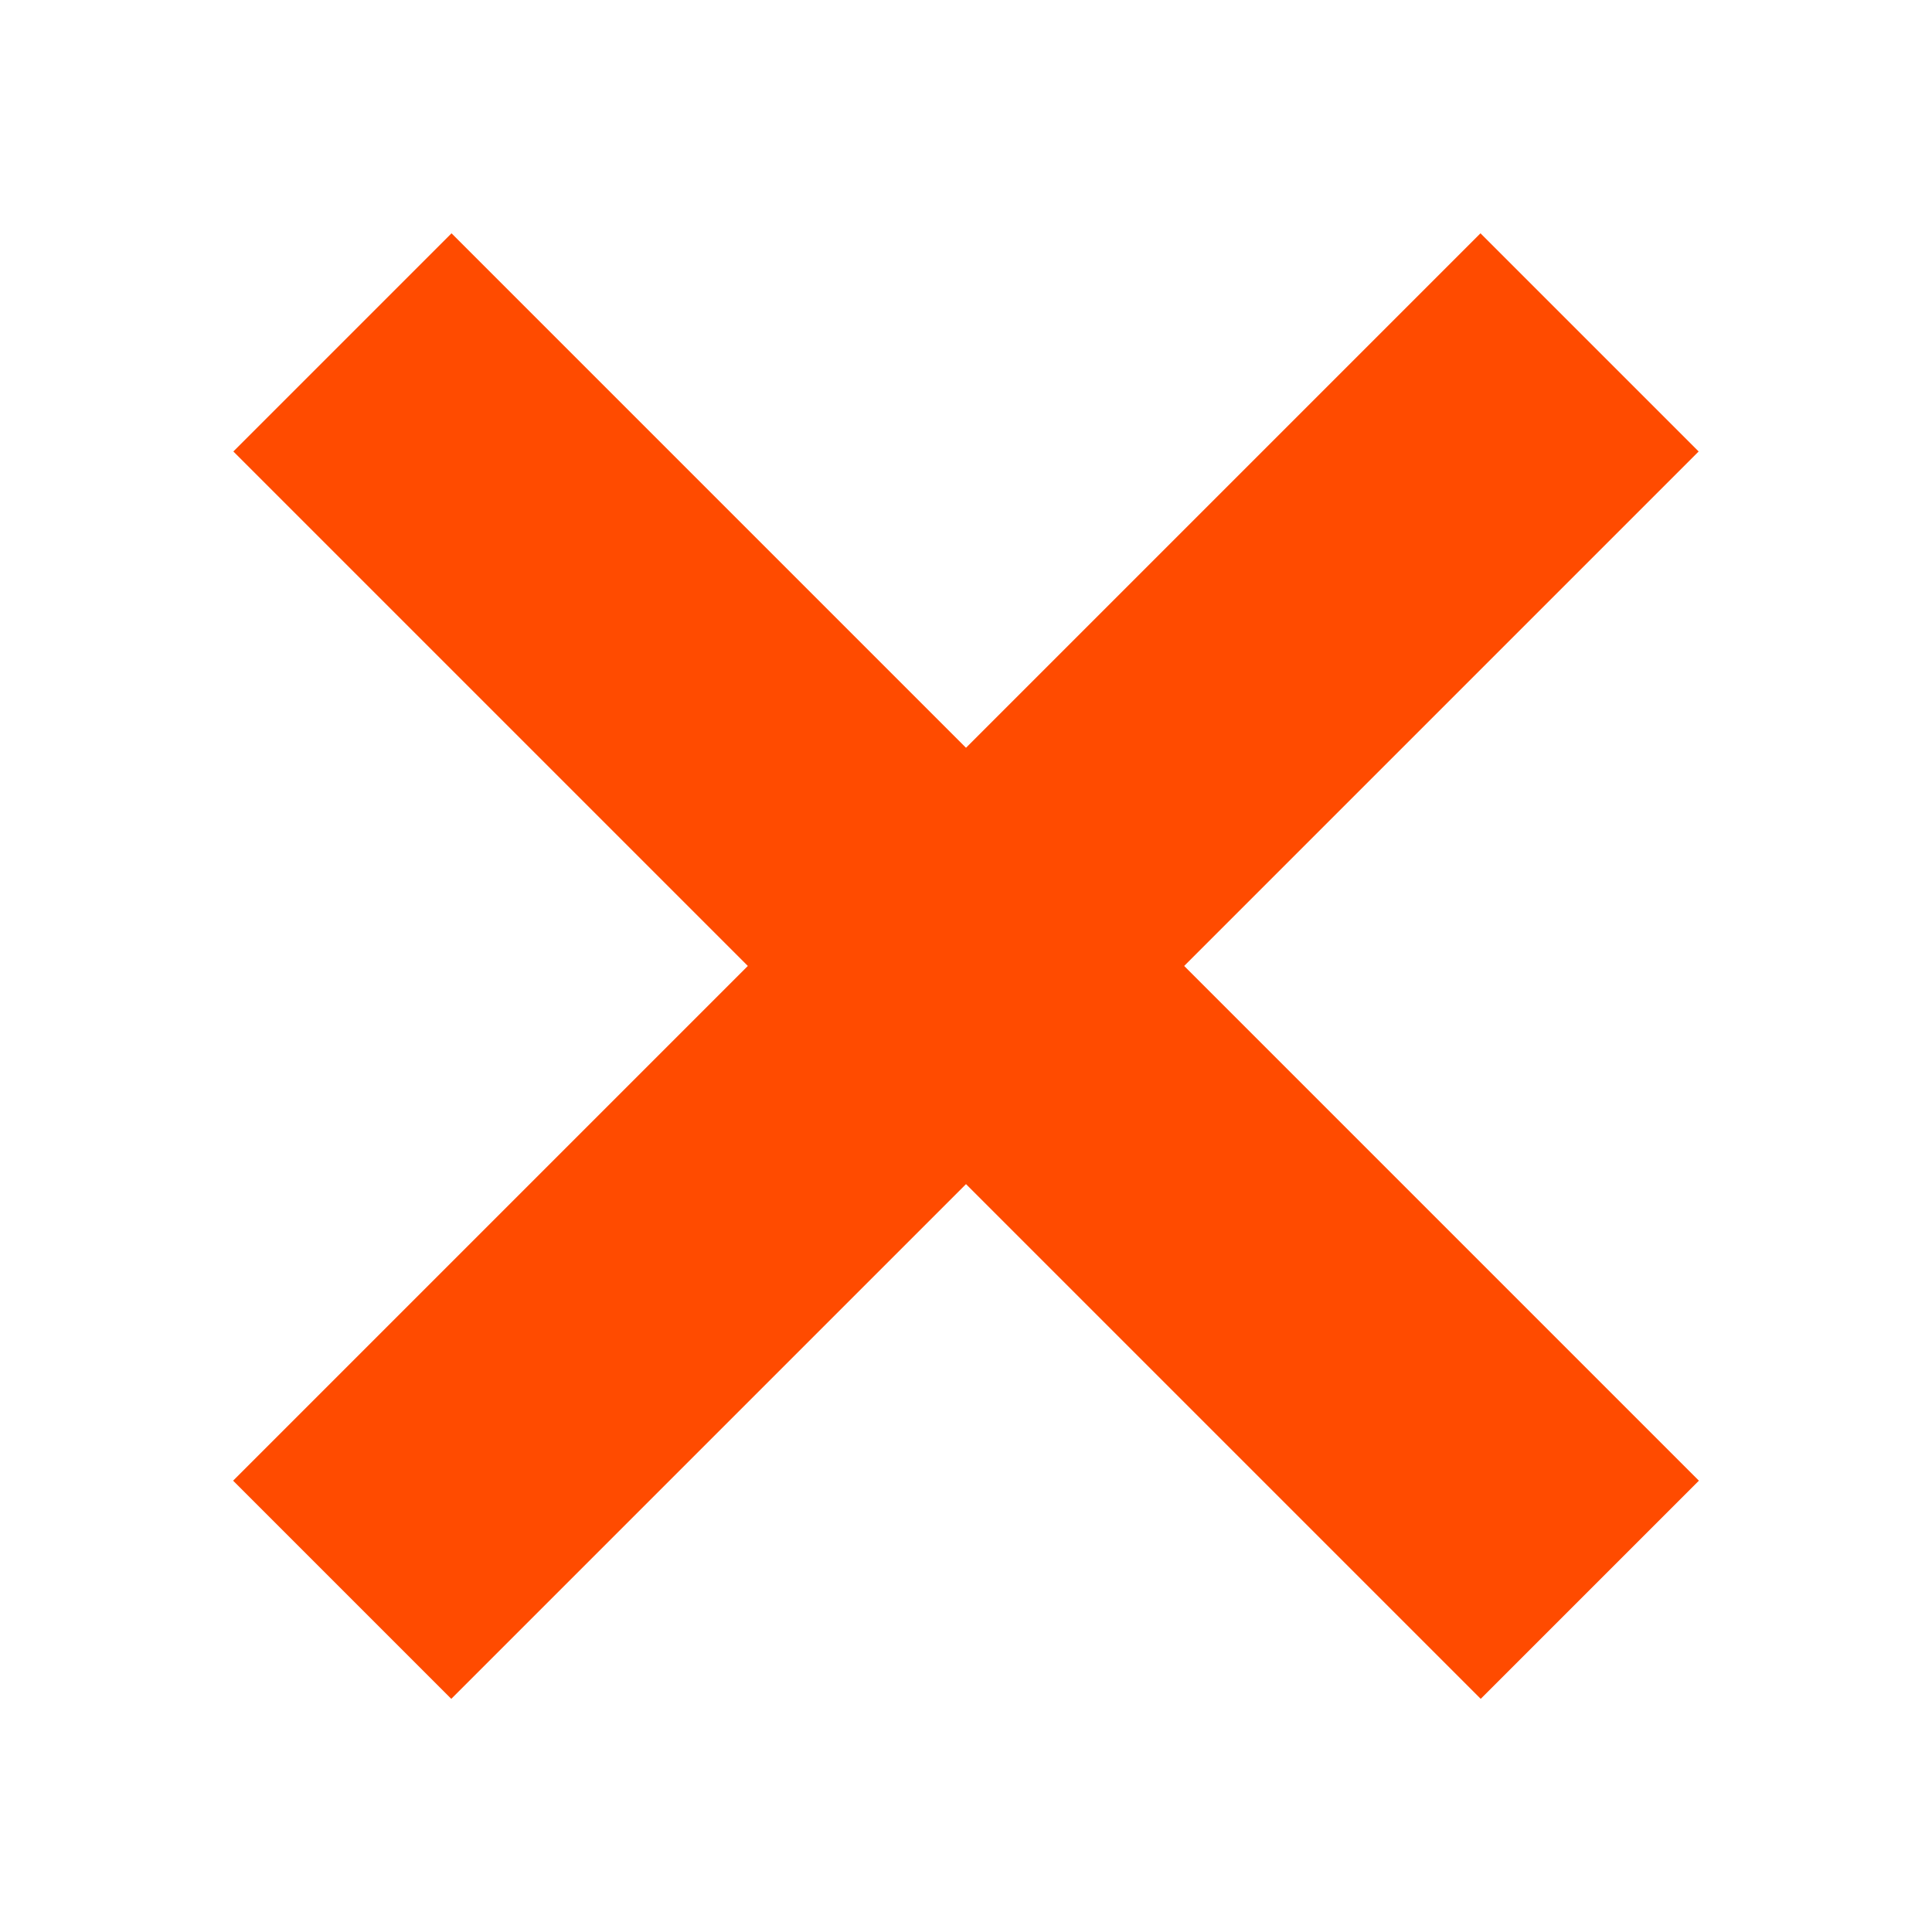 <?xml version="1.0" encoding="UTF-8"?>
<!DOCTYPE svg PUBLIC "-//W3C//DTD SVG 1.1//EN" "http://www.w3.org/Graphics/SVG/1.1/DTD/svg11.dtd">
<!-- Creator: CorelDRAW X8 -->
<svg xmlns="http://www.w3.org/2000/svg" xml:space="preserve" width="300px" height="300px" version="1.1" shape-rendering="geometricPrecision" text-rendering="geometricPrecision" image-rendering="optimizeQuality" fill-rule="evenodd" clip-rule="evenodd"
viewBox="0 0 300 300"
 xmlns:xlink="http://www.w3.org/1999/xlink">
 <g id="Ebene_x0020_1">
  <rect fill="#FF4B00" transform="matrix(0.707 -0.707 0.707 0.707 36.197 229.918)" width="273.962" height="47.918"/>
  <rect fill="#FF4B00" transform="matrix(-0.707 -0.707 -0.707 0.707 263.803 229.918)" width="273.962" height="47.918"/>
 </g>
</svg>
